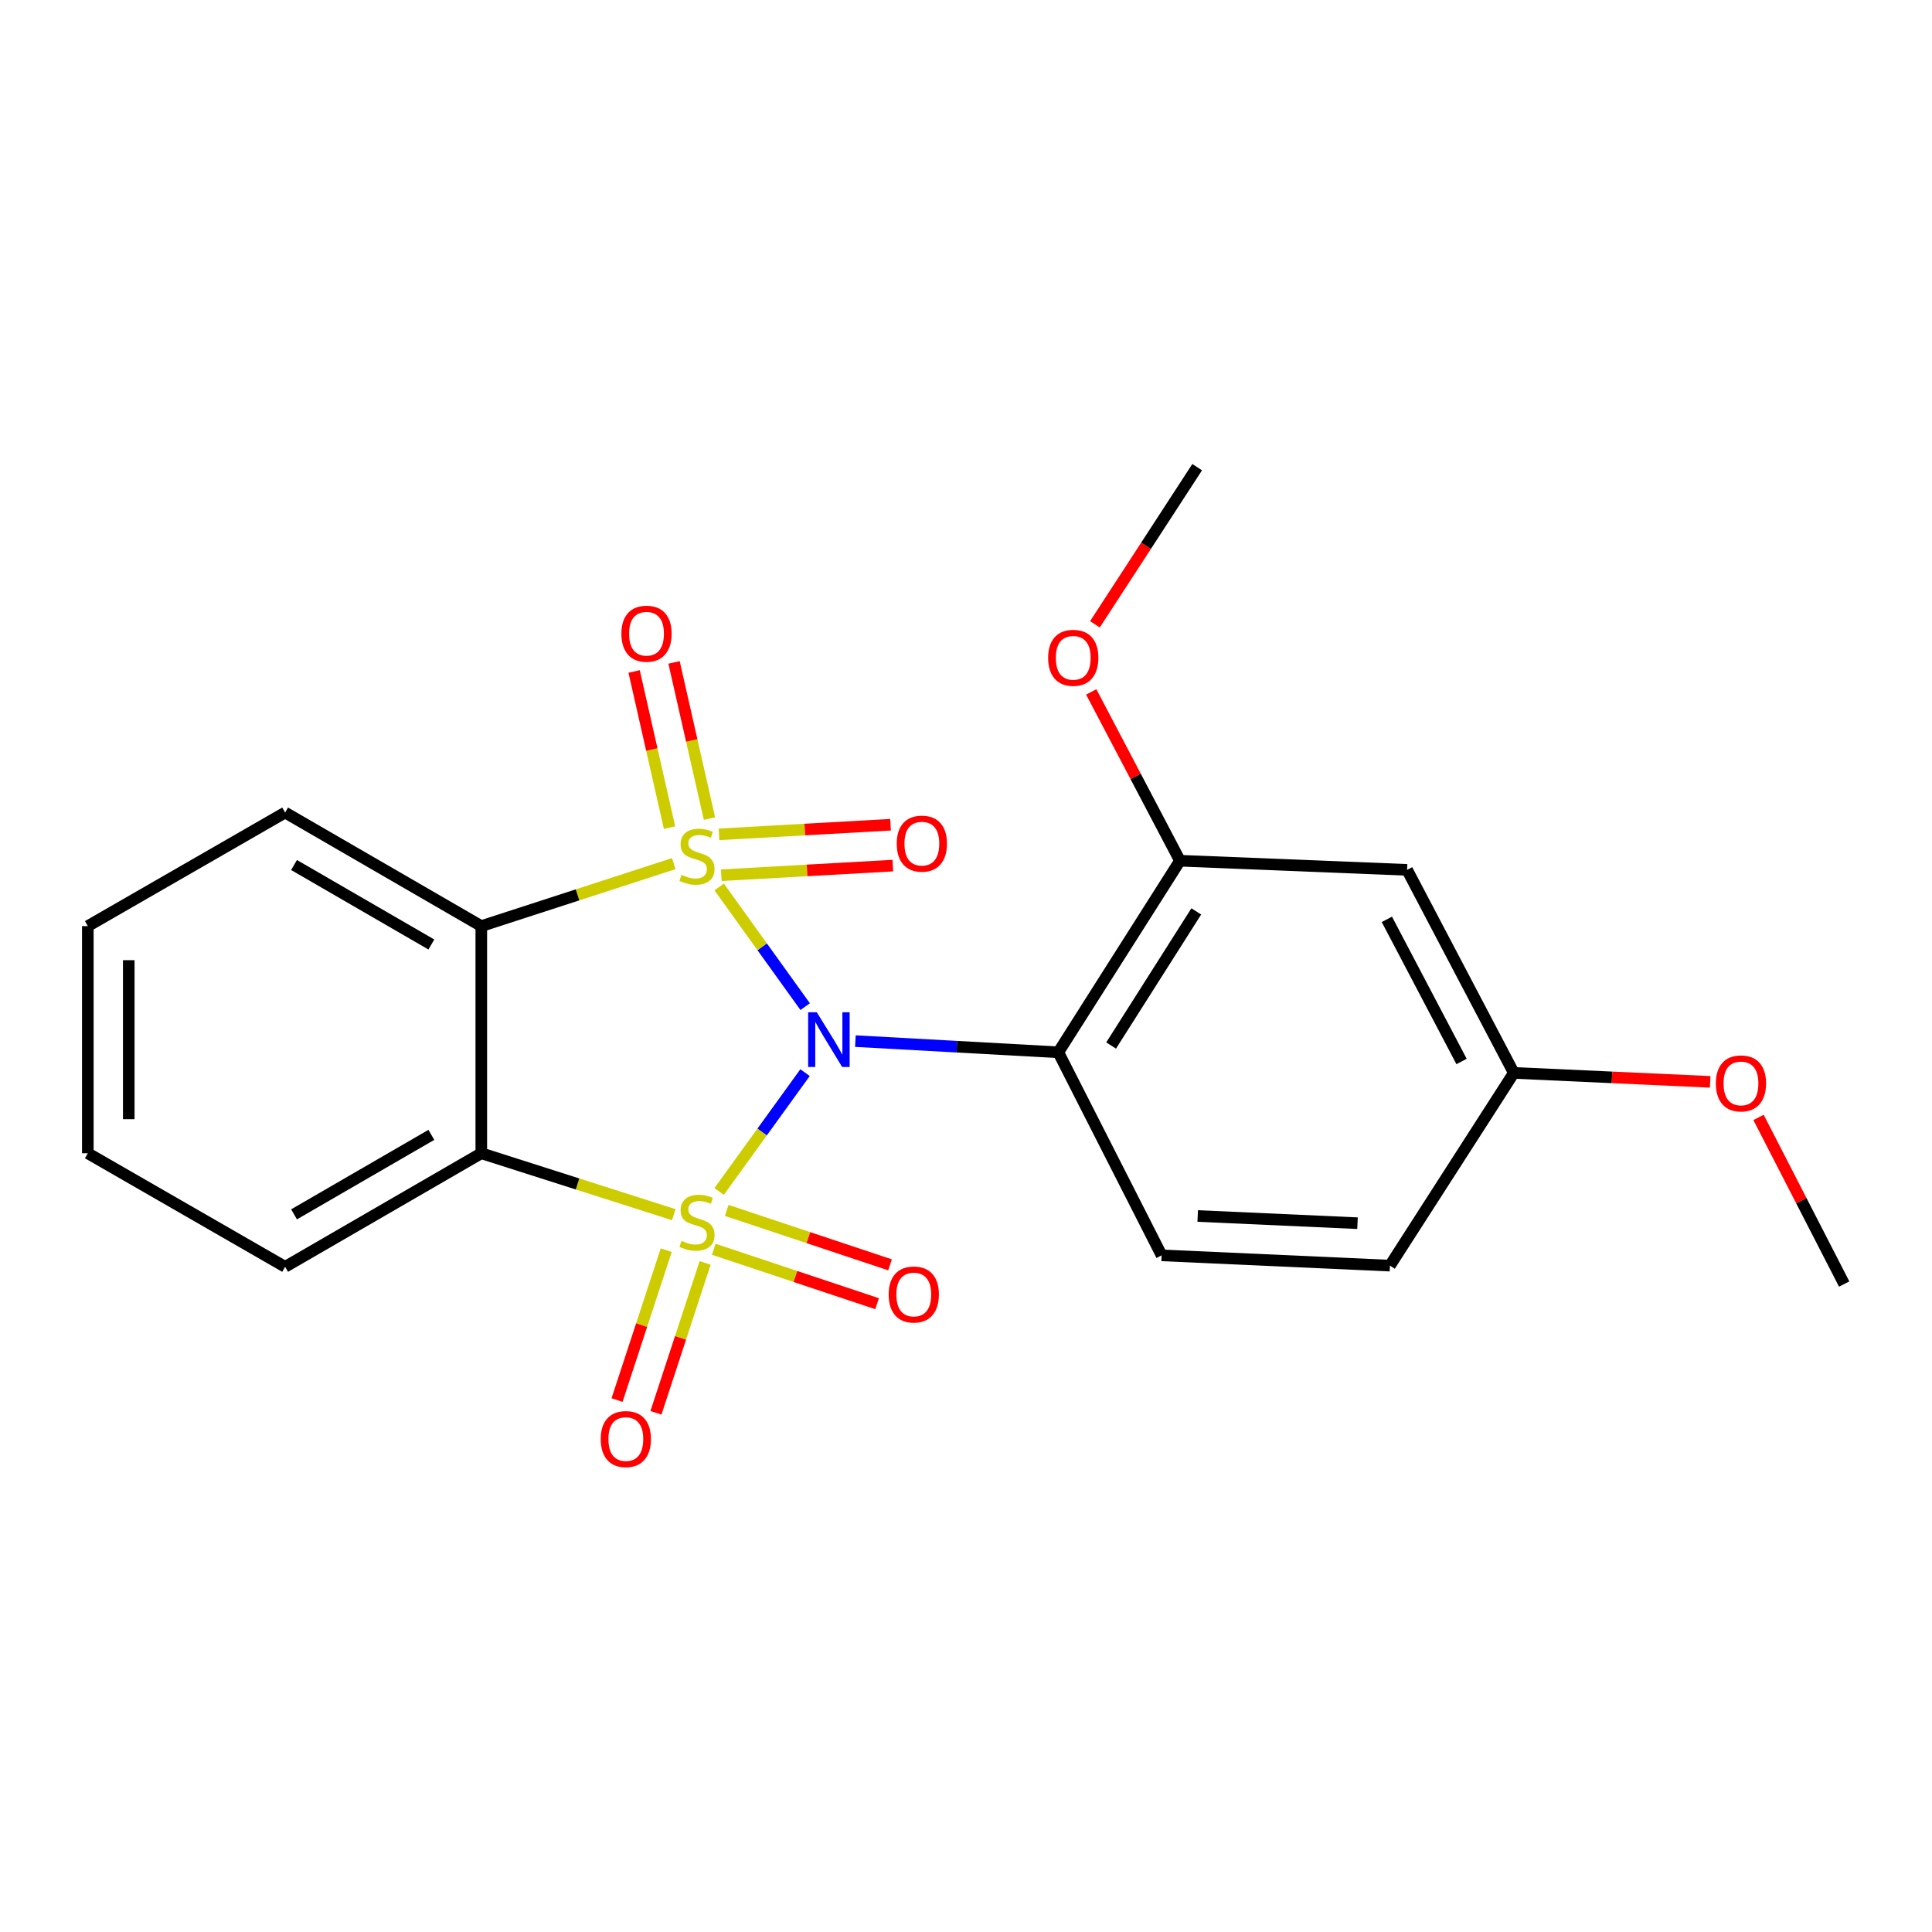 <?xml version='1.0' encoding='iso-8859-1'?>
<svg version='1.1' baseProfile='full'
              xmlns='http://www.w3.org/2000/svg'
                      xmlns:rdkit='http://www.rdkit.org/xml'
                      xmlns:xlink='http://www.w3.org/1999/xlink'
                  xml:space='preserve'
width='1000px' height='1000px' viewBox='0 0 1000 1000'>
<!-- END OF HEADER -->
<rect style='opacity:1.0;fill:#FFFFFF;stroke:none' width='1000' height='1000' x='0' y='0'> </rect>
<path class='bond-0' d='M 416.69,555.194 L 394.456,585.942' style='fill:none;fill-rule:evenodd;stroke:#0000FF;stroke-width:6px;stroke-linecap:butt;stroke-linejoin:miter;stroke-opacity:1' />
<path class='bond-0' d='M 394.456,585.942 L 372.222,616.69' style='fill:none;fill-rule:evenodd;stroke:#CCCC00;stroke-width:6px;stroke-linecap:butt;stroke-linejoin:miter;stroke-opacity:1' />
<path class='bond-1' d='M 416.758,521.035 L 394.496,490.057' style='fill:none;fill-rule:evenodd;stroke:#0000FF;stroke-width:6px;stroke-linecap:butt;stroke-linejoin:miter;stroke-opacity:1' />
<path class='bond-1' d='M 394.496,490.057 L 372.235,459.079' style='fill:none;fill-rule:evenodd;stroke:#CCCC00;stroke-width:6px;stroke-linecap:butt;stroke-linejoin:miter;stroke-opacity:1' />
<path class='bond-4' d='M 442.749,538.876 L 495.267,541.771' style='fill:none;fill-rule:evenodd;stroke:#0000FF;stroke-width:6px;stroke-linecap:butt;stroke-linejoin:miter;stroke-opacity:1' />
<path class='bond-4' d='M 495.267,541.771 L 547.784,544.666' style='fill:none;fill-rule:evenodd;stroke:#000000;stroke-width:6px;stroke-linecap:butt;stroke-linejoin:miter;stroke-opacity:1' />
<path class='bond-2' d='M 348.746,628.715 L 298.932,612.819' style='fill:none;fill-rule:evenodd;stroke:#CCCC00;stroke-width:6px;stroke-linecap:butt;stroke-linejoin:miter;stroke-opacity:1' />
<path class='bond-2' d='M 298.932,612.819 L 249.118,596.924' style='fill:none;fill-rule:evenodd;stroke:#000000;stroke-width:6px;stroke-linecap:butt;stroke-linejoin:miter;stroke-opacity:1' />
<path class='bond-6' d='M 344.837,647.077 L 332.108,685.872' style='fill:none;fill-rule:evenodd;stroke:#CCCC00;stroke-width:6px;stroke-linecap:butt;stroke-linejoin:miter;stroke-opacity:1' />
<path class='bond-6' d='M 332.108,685.872 L 319.378,724.667' style='fill:none;fill-rule:evenodd;stroke:#FF0000;stroke-width:6px;stroke-linecap:butt;stroke-linejoin:miter;stroke-opacity:1' />
<path class='bond-6' d='M 364.971,653.683 L 352.242,692.478' style='fill:none;fill-rule:evenodd;stroke:#CCCC00;stroke-width:6px;stroke-linecap:butt;stroke-linejoin:miter;stroke-opacity:1' />
<path class='bond-6' d='M 352.242,692.478 L 339.512,731.273' style='fill:none;fill-rule:evenodd;stroke:#FF0000;stroke-width:6px;stroke-linecap:butt;stroke-linejoin:miter;stroke-opacity:1' />
<path class='bond-7' d='M 369.443,646.611 L 411.711,660.699' style='fill:none;fill-rule:evenodd;stroke:#CCCC00;stroke-width:6px;stroke-linecap:butt;stroke-linejoin:miter;stroke-opacity:1' />
<path class='bond-7' d='M 411.711,660.699 L 453.98,674.787' style='fill:none;fill-rule:evenodd;stroke:#FF0000;stroke-width:6px;stroke-linecap:butt;stroke-linejoin:miter;stroke-opacity:1' />
<path class='bond-7' d='M 376.143,626.507 L 418.412,640.596' style='fill:none;fill-rule:evenodd;stroke:#CCCC00;stroke-width:6px;stroke-linecap:butt;stroke-linejoin:miter;stroke-opacity:1' />
<path class='bond-7' d='M 418.412,640.596 L 460.681,654.684' style='fill:none;fill-rule:evenodd;stroke:#FF0000;stroke-width:6px;stroke-linecap:butt;stroke-linejoin:miter;stroke-opacity:1' />
<path class='bond-3' d='M 348.741,447.006 L 298.929,463.179' style='fill:none;fill-rule:evenodd;stroke:#CCCC00;stroke-width:6px;stroke-linecap:butt;stroke-linejoin:miter;stroke-opacity:1' />
<path class='bond-3' d='M 298.929,463.179 L 249.118,479.352' style='fill:none;fill-rule:evenodd;stroke:#000000;stroke-width:6px;stroke-linecap:butt;stroke-linejoin:miter;stroke-opacity:1' />
<path class='bond-8' d='M 367.216,423.689 L 358.05,383.272' style='fill:none;fill-rule:evenodd;stroke:#CCCC00;stroke-width:6px;stroke-linecap:butt;stroke-linejoin:miter;stroke-opacity:1' />
<path class='bond-8' d='M 358.05,383.272 L 348.883,342.855' style='fill:none;fill-rule:evenodd;stroke:#FF0000;stroke-width:6px;stroke-linecap:butt;stroke-linejoin:miter;stroke-opacity:1' />
<path class='bond-8' d='M 346.551,428.376 L 337.384,387.959' style='fill:none;fill-rule:evenodd;stroke:#CCCC00;stroke-width:6px;stroke-linecap:butt;stroke-linejoin:miter;stroke-opacity:1' />
<path class='bond-8' d='M 337.384,387.959 L 328.218,347.542' style='fill:none;fill-rule:evenodd;stroke:#FF0000;stroke-width:6px;stroke-linecap:butt;stroke-linejoin:miter;stroke-opacity:1' />
<path class='bond-9' d='M 373.343,453.012 L 417.736,450.524' style='fill:none;fill-rule:evenodd;stroke:#CCCC00;stroke-width:6px;stroke-linecap:butt;stroke-linejoin:miter;stroke-opacity:1' />
<path class='bond-9' d='M 417.736,450.524 L 462.128,448.037' style='fill:none;fill-rule:evenodd;stroke:#FF0000;stroke-width:6px;stroke-linecap:butt;stroke-linejoin:miter;stroke-opacity:1' />
<path class='bond-9' d='M 372.157,431.854 L 416.55,429.367' style='fill:none;fill-rule:evenodd;stroke:#CCCC00;stroke-width:6px;stroke-linecap:butt;stroke-linejoin:miter;stroke-opacity:1' />
<path class='bond-9' d='M 416.55,429.367 L 460.943,426.879' style='fill:none;fill-rule:evenodd;stroke:#FF0000;stroke-width:6px;stroke-linecap:butt;stroke-linejoin:miter;stroke-opacity:1' />
<path class='bond-13' d='M 249.118,596.924 L 147.58,655.703' style='fill:none;fill-rule:evenodd;stroke:#000000;stroke-width:6px;stroke-linecap:butt;stroke-linejoin:miter;stroke-opacity:1' />
<path class='bond-13' d='M 223.271,587.402 L 152.195,628.547' style='fill:none;fill-rule:evenodd;stroke:#000000;stroke-width:6px;stroke-linecap:butt;stroke-linejoin:miter;stroke-opacity:1' />
<path class='bond-22' d='M 249.118,596.924 L 249.118,479.352' style='fill:none;fill-rule:evenodd;stroke:#000000;stroke-width:6px;stroke-linecap:butt;stroke-linejoin:miter;stroke-opacity:1' />
<path class='bond-14' d='M 249.118,479.352 L 147.58,420.573' style='fill:none;fill-rule:evenodd;stroke:#000000;stroke-width:6px;stroke-linecap:butt;stroke-linejoin:miter;stroke-opacity:1' />
<path class='bond-14' d='M 223.271,488.874 L 152.195,447.729' style='fill:none;fill-rule:evenodd;stroke:#000000;stroke-width:6px;stroke-linecap:butt;stroke-linejoin:miter;stroke-opacity:1' />
<path class='bond-5' d='M 547.784,544.666 L 610.743,445.507' style='fill:none;fill-rule:evenodd;stroke:#000000;stroke-width:6px;stroke-linecap:butt;stroke-linejoin:miter;stroke-opacity:1' />
<path class='bond-5' d='M 575.117,541.15 L 619.189,471.739' style='fill:none;fill-rule:evenodd;stroke:#000000;stroke-width:6px;stroke-linecap:butt;stroke-linejoin:miter;stroke-opacity:1' />
<path class='bond-10' d='M 547.784,544.666 L 601.255,649.77' style='fill:none;fill-rule:evenodd;stroke:#000000;stroke-width:6px;stroke-linecap:butt;stroke-linejoin:miter;stroke-opacity:1' />
<path class='bond-11' d='M 610.743,445.507 L 728.315,450.239' style='fill:none;fill-rule:evenodd;stroke:#000000;stroke-width:6px;stroke-linecap:butt;stroke-linejoin:miter;stroke-opacity:1' />
<path class='bond-16' d='M 610.743,445.507 L 587.784,401.819' style='fill:none;fill-rule:evenodd;stroke:#000000;stroke-width:6px;stroke-linecap:butt;stroke-linejoin:miter;stroke-opacity:1' />
<path class='bond-16' d='M 587.784,401.819 L 564.824,358.131' style='fill:none;fill-rule:evenodd;stroke:#FF0000;stroke-width:6px;stroke-linecap:butt;stroke-linejoin:miter;stroke-opacity:1' />
<path class='bond-15' d='M 601.255,649.77 L 719.415,655.091' style='fill:none;fill-rule:evenodd;stroke:#000000;stroke-width:6px;stroke-linecap:butt;stroke-linejoin:miter;stroke-opacity:1' />
<path class='bond-15' d='M 619.932,629.399 L 702.644,633.124' style='fill:none;fill-rule:evenodd;stroke:#000000;stroke-width:6px;stroke-linecap:butt;stroke-linejoin:miter;stroke-opacity:1' />
<path class='bond-23' d='M 728.315,450.239 L 783.539,555.332' style='fill:none;fill-rule:evenodd;stroke:#000000;stroke-width:6px;stroke-linecap:butt;stroke-linejoin:miter;stroke-opacity:1' />
<path class='bond-23' d='M 717.84,475.86 L 756.497,549.425' style='fill:none;fill-rule:evenodd;stroke:#000000;stroke-width:6px;stroke-linecap:butt;stroke-linejoin:miter;stroke-opacity:1' />
<path class='bond-12' d='M 783.539,555.332 L 719.415,655.091' style='fill:none;fill-rule:evenodd;stroke:#000000;stroke-width:6px;stroke-linecap:butt;stroke-linejoin:miter;stroke-opacity:1' />
<path class='bond-17' d='M 783.539,555.332 L 834.359,557.647' style='fill:none;fill-rule:evenodd;stroke:#000000;stroke-width:6px;stroke-linecap:butt;stroke-linejoin:miter;stroke-opacity:1' />
<path class='bond-17' d='M 834.359,557.647 L 885.18,559.962' style='fill:none;fill-rule:evenodd;stroke:#FF0000;stroke-width:6px;stroke-linecap:butt;stroke-linejoin:miter;stroke-opacity:1' />
<path class='bond-20' d='M 147.58,655.703 L 45.455,596.924' style='fill:none;fill-rule:evenodd;stroke:#000000;stroke-width:6px;stroke-linecap:butt;stroke-linejoin:miter;stroke-opacity:1' />
<path class='bond-21' d='M 147.58,420.573 L 45.455,479.352' style='fill:none;fill-rule:evenodd;stroke:#000000;stroke-width:6px;stroke-linecap:butt;stroke-linejoin:miter;stroke-opacity:1' />
<path class='bond-18' d='M 566.737,323.142 L 593.196,282.475' style='fill:none;fill-rule:evenodd;stroke:#FF0000;stroke-width:6px;stroke-linecap:butt;stroke-linejoin:miter;stroke-opacity:1' />
<path class='bond-18' d='M 593.196,282.475 L 619.655,241.808' style='fill:none;fill-rule:evenodd;stroke:#000000;stroke-width:6px;stroke-linecap:butt;stroke-linejoin:miter;stroke-opacity:1' />
<path class='bond-19' d='M 910.211,578.369 L 932.378,621.492' style='fill:none;fill-rule:evenodd;stroke:#FF0000;stroke-width:6px;stroke-linecap:butt;stroke-linejoin:miter;stroke-opacity:1' />
<path class='bond-19' d='M 932.378,621.492 L 954.545,664.615' style='fill:none;fill-rule:evenodd;stroke:#000000;stroke-width:6px;stroke-linecap:butt;stroke-linejoin:miter;stroke-opacity:1' />
<path class='bond-24' d='M 45.455,596.924 L 45.455,479.352' style='fill:none;fill-rule:evenodd;stroke:#000000;stroke-width:6px;stroke-linecap:butt;stroke-linejoin:miter;stroke-opacity:1' />
<path class='bond-24' d='M 66.645,579.288 L 66.645,496.988' style='fill:none;fill-rule:evenodd;stroke:#000000;stroke-width:6px;stroke-linecap:butt;stroke-linejoin:miter;stroke-opacity:1' />
<path  class='atom-0' d='M 422.776 523.96
L 432.056 538.96
Q 432.976 540.44, 434.456 543.12
Q 435.936 545.8, 436.016 545.96
L 436.016 523.96
L 439.776 523.96
L 439.776 552.28
L 435.896 552.28
L 425.936 535.88
Q 424.776 533.96, 423.536 531.76
Q 422.336 529.56, 421.976 528.88
L 421.976 552.28
L 418.296 552.28
L 418.296 523.96
L 422.776 523.96
' fill='#0000FF'/>
<path  class='atom-1' d='M 352.756 642.267
Q 353.076 642.387, 354.396 642.947
Q 355.716 643.507, 357.156 643.867
Q 358.636 644.187, 360.076 644.187
Q 362.756 644.187, 364.316 642.907
Q 365.876 641.587, 365.876 639.307
Q 365.876 637.747, 365.076 636.787
Q 364.316 635.827, 363.116 635.307
Q 361.916 634.787, 359.916 634.187
Q 357.396 633.427, 355.876 632.707
Q 354.396 631.987, 353.316 630.467
Q 352.276 628.947, 352.276 626.387
Q 352.276 622.827, 354.676 620.627
Q 357.116 618.427, 361.916 618.427
Q 365.196 618.427, 368.916 619.987
L 367.996 623.067
Q 364.596 621.667, 362.036 621.667
Q 359.276 621.667, 357.756 622.827
Q 356.236 623.947, 356.276 625.907
Q 356.276 627.427, 357.036 628.347
Q 357.836 629.267, 358.956 629.787
Q 360.116 630.307, 362.036 630.907
Q 364.596 631.707, 366.116 632.507
Q 367.636 633.307, 368.716 634.947
Q 369.836 636.547, 369.836 639.307
Q 369.836 643.227, 367.196 645.347
Q 364.596 647.427, 360.236 647.427
Q 357.716 647.427, 355.796 646.867
Q 353.916 646.347, 351.676 645.427
L 352.756 642.267
' fill='#CCCC00'/>
<path  class='atom-2' d='M 352.756 452.825
Q 353.076 452.945, 354.396 453.505
Q 355.716 454.065, 357.156 454.425
Q 358.636 454.745, 360.076 454.745
Q 362.756 454.745, 364.316 453.465
Q 365.876 452.145, 365.876 449.865
Q 365.876 448.305, 365.076 447.345
Q 364.316 446.385, 363.116 445.865
Q 361.916 445.345, 359.916 444.745
Q 357.396 443.985, 355.876 443.265
Q 354.396 442.545, 353.316 441.025
Q 352.276 439.505, 352.276 436.945
Q 352.276 433.385, 354.676 431.185
Q 357.116 428.985, 361.916 428.985
Q 365.196 428.985, 368.916 430.545
L 367.996 433.625
Q 364.596 432.225, 362.036 432.225
Q 359.276 432.225, 357.756 433.385
Q 356.236 434.505, 356.276 436.465
Q 356.276 437.985, 357.036 438.905
Q 357.836 439.825, 358.956 440.345
Q 360.116 440.865, 362.036 441.465
Q 364.596 442.265, 366.116 443.065
Q 367.636 443.865, 368.716 445.505
Q 369.836 447.105, 369.836 449.865
Q 369.836 453.785, 367.196 455.905
Q 364.596 457.985, 360.236 457.985
Q 357.716 457.985, 355.796 457.425
Q 353.916 456.905, 351.676 455.985
L 352.756 452.825
' fill='#CCCC00'/>
<path  class='atom-7' d='M 310.931 744.854
Q 310.931 738.054, 314.291 734.254
Q 317.651 730.454, 323.931 730.454
Q 330.211 730.454, 333.571 734.254
Q 336.931 738.054, 336.931 744.854
Q 336.931 751.734, 333.531 755.654
Q 330.131 759.534, 323.931 759.534
Q 317.691 759.534, 314.291 755.654
Q 310.931 751.774, 310.931 744.854
M 323.931 756.334
Q 328.251 756.334, 330.571 753.454
Q 332.931 750.534, 332.931 744.854
Q 332.931 739.294, 330.571 736.494
Q 328.251 733.654, 323.931 733.654
Q 319.611 733.654, 317.251 736.454
Q 314.931 739.254, 314.931 744.854
Q 314.931 750.574, 317.251 753.454
Q 319.611 756.334, 323.931 756.334
' fill='#FF0000'/>
<path  class='atom-8' d='M 459.97 670.028
Q 459.97 663.228, 463.33 659.428
Q 466.69 655.628, 472.97 655.628
Q 479.25 655.628, 482.61 659.428
Q 485.97 663.228, 485.97 670.028
Q 485.97 676.908, 482.57 680.828
Q 479.17 684.708, 472.97 684.708
Q 466.73 684.708, 463.33 680.828
Q 459.97 676.948, 459.97 670.028
M 472.97 681.508
Q 477.29 681.508, 479.61 678.628
Q 481.97 675.708, 481.97 670.028
Q 481.97 664.468, 479.61 661.668
Q 477.29 658.828, 472.97 658.828
Q 468.65 658.828, 466.29 661.628
Q 463.97 664.428, 463.97 670.028
Q 463.97 675.748, 466.29 678.628
Q 468.65 681.508, 472.97 681.508
' fill='#FF0000'/>
<path  class='atom-9' d='M 321.633 328.004
Q 321.633 321.204, 324.993 317.404
Q 328.353 313.604, 334.633 313.604
Q 340.913 313.604, 344.273 317.404
Q 347.633 321.204, 347.633 328.004
Q 347.633 334.884, 344.233 338.804
Q 340.833 342.684, 334.633 342.684
Q 328.393 342.684, 324.993 338.804
Q 321.633 334.924, 321.633 328.004
M 334.633 339.484
Q 338.953 339.484, 341.273 336.604
Q 343.633 333.684, 343.633 328.004
Q 343.633 322.444, 341.273 319.644
Q 338.953 316.804, 334.633 316.804
Q 330.313 316.804, 327.953 319.604
Q 325.633 322.404, 325.633 328.004
Q 325.633 333.724, 327.953 336.604
Q 330.313 339.484, 334.633 339.484
' fill='#FF0000'/>
<path  class='atom-10' d='M 464.15 436.663
Q 464.15 429.863, 467.51 426.063
Q 470.87 422.263, 477.15 422.263
Q 483.43 422.263, 486.79 426.063
Q 490.15 429.863, 490.15 436.663
Q 490.15 443.543, 486.75 447.463
Q 483.35 451.343, 477.15 451.343
Q 470.91 451.343, 467.51 447.463
Q 464.15 443.583, 464.15 436.663
M 477.15 448.143
Q 481.47 448.143, 483.79 445.263
Q 486.15 442.343, 486.15 436.663
Q 486.15 431.103, 483.79 428.303
Q 481.47 425.463, 477.15 425.463
Q 472.83 425.463, 470.47 428.263
Q 468.15 431.063, 468.15 436.663
Q 468.15 442.383, 470.47 445.263
Q 472.83 448.143, 477.15 448.143
' fill='#FF0000'/>
<path  class='atom-17' d='M 542.507 340.482
Q 542.507 333.682, 545.867 329.882
Q 549.227 326.082, 555.507 326.082
Q 561.787 326.082, 565.147 329.882
Q 568.507 333.682, 568.507 340.482
Q 568.507 347.362, 565.107 351.282
Q 561.707 355.162, 555.507 355.162
Q 549.267 355.162, 545.867 351.282
Q 542.507 347.402, 542.507 340.482
M 555.507 351.962
Q 559.827 351.962, 562.147 349.082
Q 564.507 346.162, 564.507 340.482
Q 564.507 334.922, 562.147 332.122
Q 559.827 329.282, 555.507 329.282
Q 551.187 329.282, 548.827 332.082
Q 546.507 334.882, 546.507 340.482
Q 546.507 346.202, 548.827 349.082
Q 551.187 351.962, 555.507 351.962
' fill='#FF0000'/>
<path  class='atom-18' d='M 888.122 560.768
Q 888.122 553.968, 891.482 550.168
Q 894.842 546.368, 901.122 546.368
Q 907.402 546.368, 910.762 550.168
Q 914.122 553.968, 914.122 560.768
Q 914.122 567.648, 910.722 571.568
Q 907.322 575.448, 901.122 575.448
Q 894.882 575.448, 891.482 571.568
Q 888.122 567.688, 888.122 560.768
M 901.122 572.248
Q 905.442 572.248, 907.762 569.368
Q 910.122 566.448, 910.122 560.768
Q 910.122 555.208, 907.762 552.408
Q 905.442 549.568, 901.122 549.568
Q 896.802 549.568, 894.442 552.368
Q 892.122 555.168, 892.122 560.768
Q 892.122 566.488, 894.442 569.368
Q 896.802 572.248, 901.122 572.248
' fill='#FF0000'/>
</svg>
